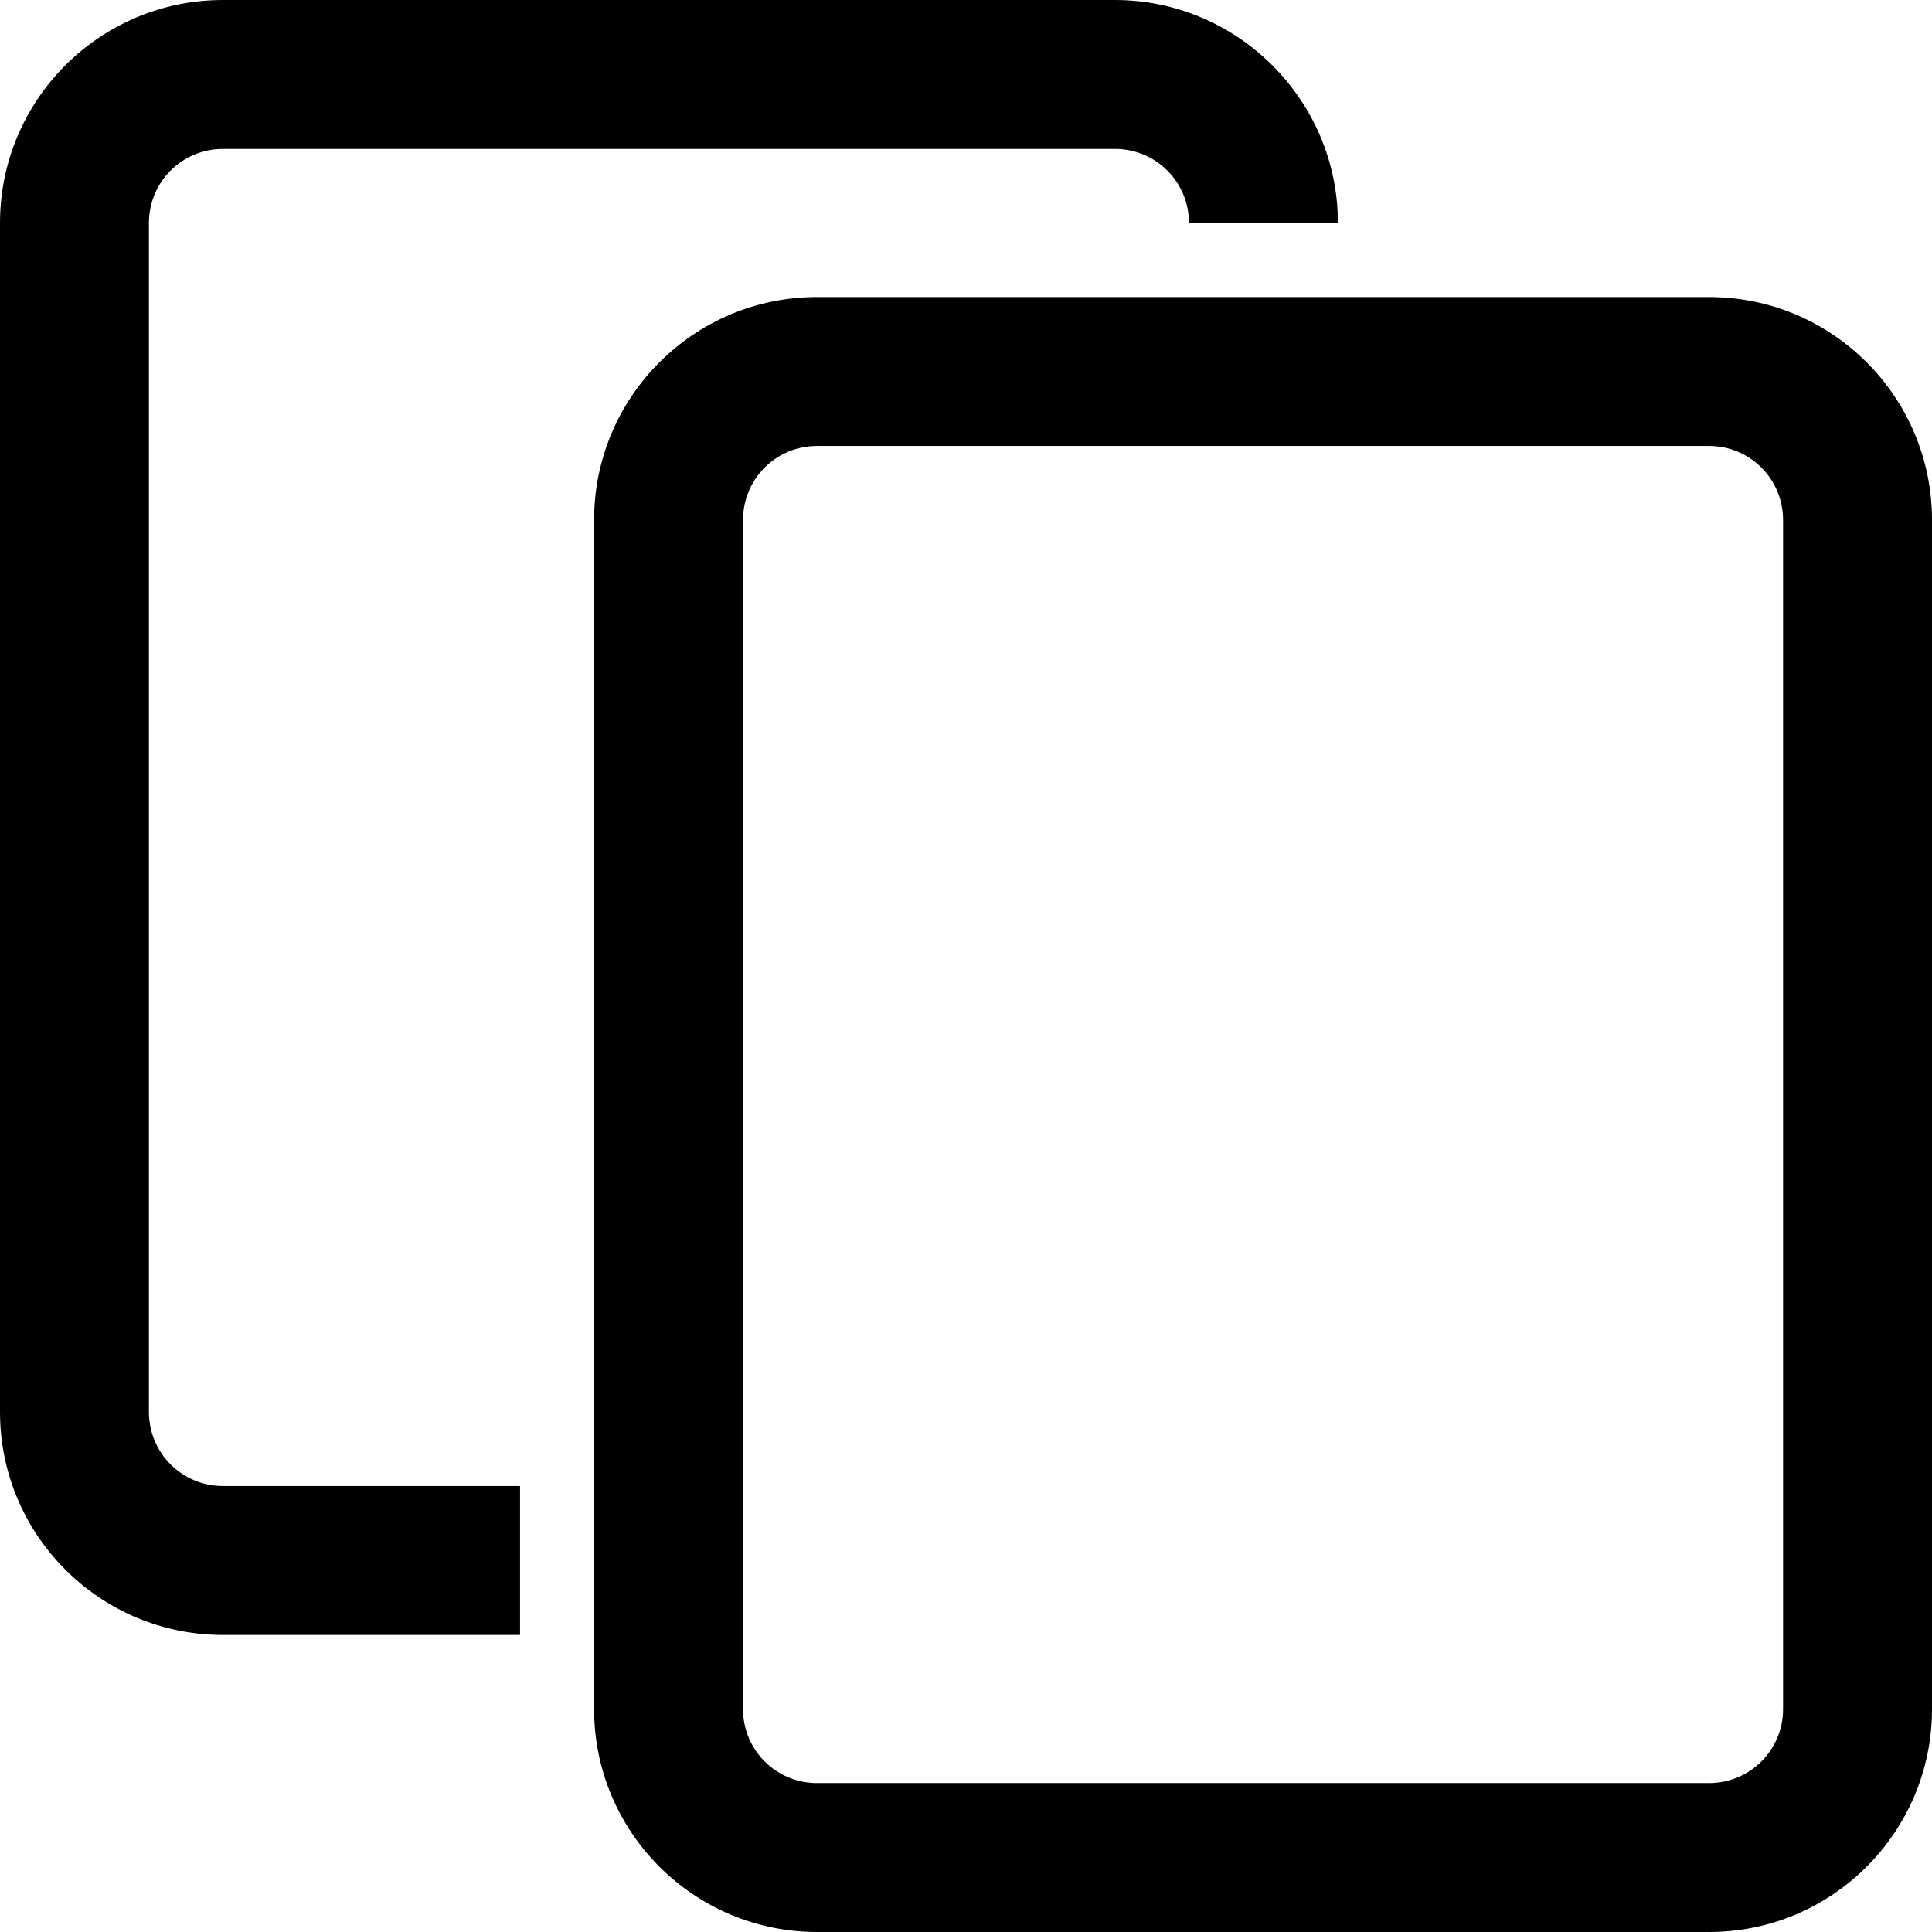 <?xml version="1.0" encoding="UTF-8"?>
<svg id="Layer_1" data-name="Layer 1" xmlns="http://www.w3.org/2000/svg" version="1.1" viewBox="0 0 24 24">
  <defs>
    <style>
      .cls-1 {
        fill: none;
      }

      .cls-1, .cls-2 {
        stroke-width: 0px;
      }

      .cls-2 {
        fill: #000;
      }
    </style>
  </defs>
  <rect class="cls-1" width="24" height="24"/>
  <path class="cls-2" d="M6.46,18.46h-3.69c-.51,0-.92-.41-.92-.92V2.77c0-.51.41-.92.92-.92h11.08c.51,0,.92.41.92.92h1.85C16.62,1.24,15.37,0,13.85,0H2.77C1.24,0,0,1.24,0,2.77v14.77C0,19.07,1.24,20.31,2.77,20.31h3.69v-1.85Z"/>
  <path class="cls-2" d="M21.23,24h-11.08c-1.53,0-2.77-1.24-2.77-2.77V6.46c0-1.53,1.24-2.77,2.77-2.77h11.08c1.53,0,2.77,1.24,2.77,2.77v14.77c0,1.53-1.24,2.77-2.77,2.77ZM10.15,5.54c-.51,0-.92.41-.92.92v14.77c0,.51.41.92.92.92h11.08c.51,0,.92-.41.92-.92V6.46c0-.51-.41-.92-.92-.92h-11.08Z"/>
</svg>